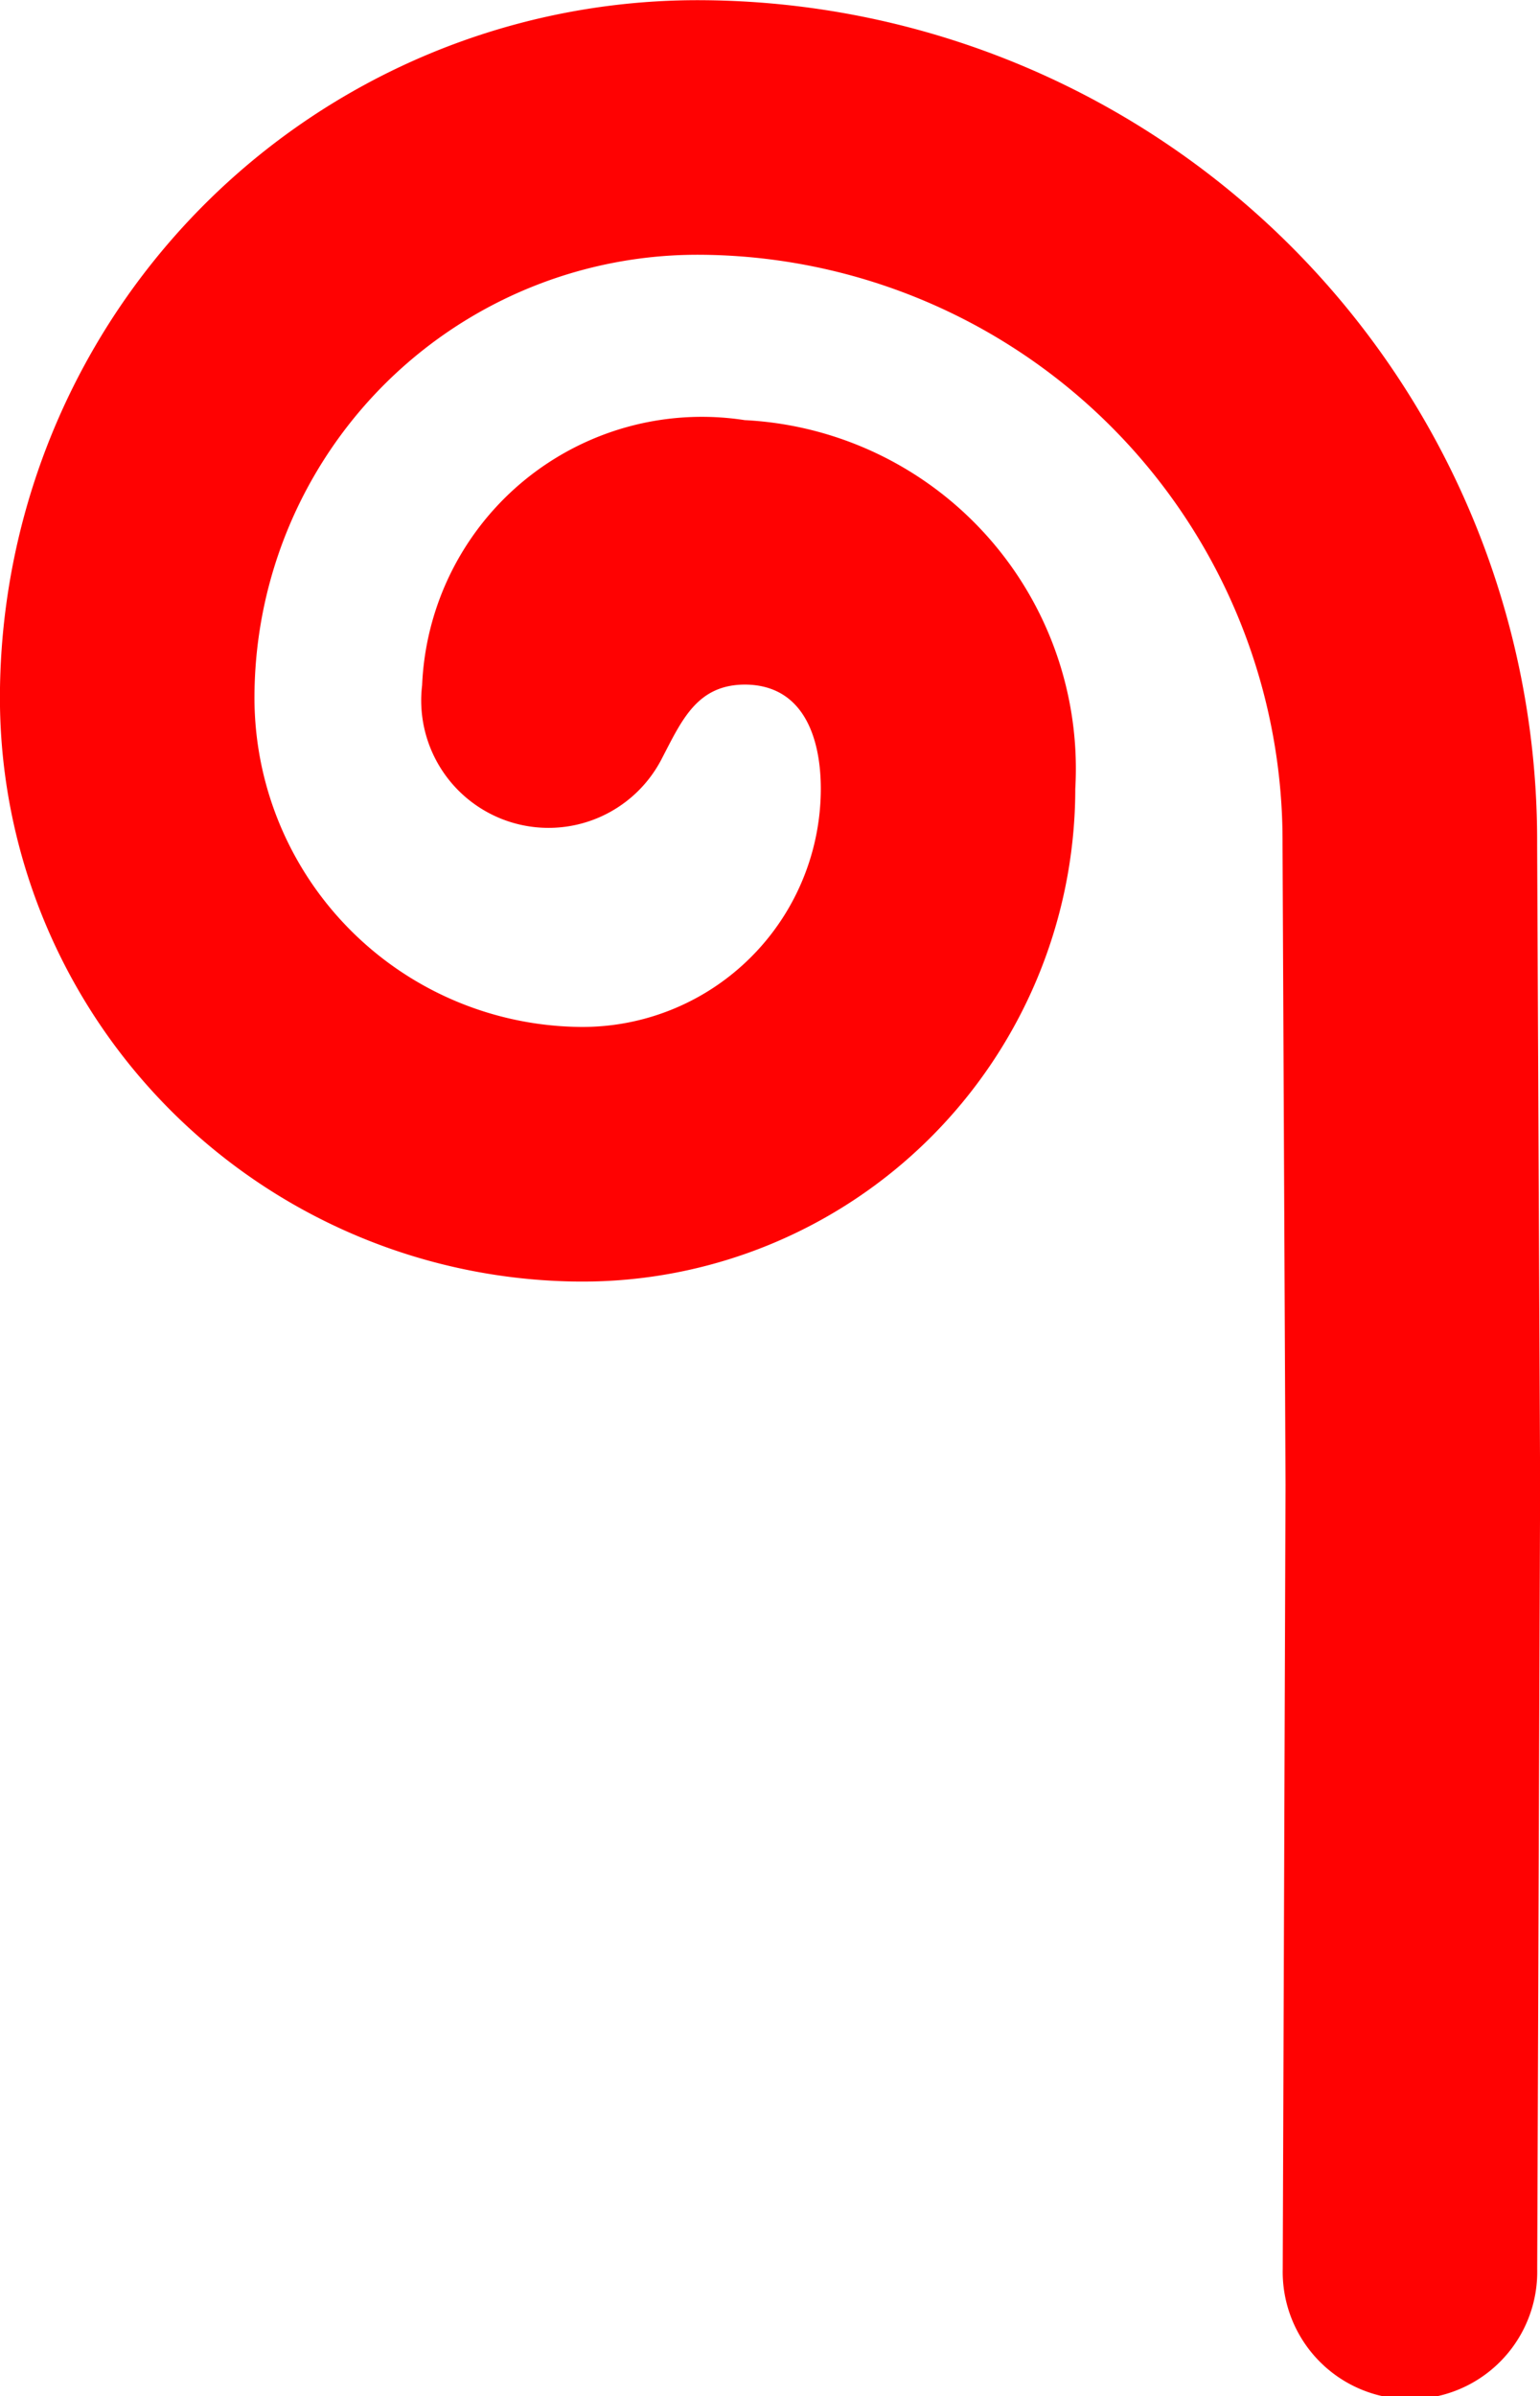 <svg xmlns="http://www.w3.org/2000/svg" width="23.717" height="36.879" viewBox="0 0 23.717 36.879">
  <path id="パス_713" data-name="パス 713" d="M347.006,54.729a1.96,1.96,0,1,1,0-3.919l12.064.043,9.849-.046h.048a9.021,9.021,0,0,0,9.038-8.974,6.822,6.822,0,0,0-6.79-6.859,5.067,5.067,0,0,0-5.094,5.04,3.67,3.67,0,0,0,3.663,3.682c.788,0,1.6-.267,1.606-1.165,0-.747-.557-.979-1.156-1.292a1.961,1.961,0,0,1,1.147-3.683,4.312,4.312,0,0,1,4.079,4.968,5.371,5.371,0,0,1-5.675,5.091h-.041a7.591,7.591,0,0,1-7.542-7.622,8.986,8.986,0,0,1,8.984-8.939h.048a10.743,10.743,0,0,1,10.689,10.8,12.937,12.937,0,0,1-12.938,12.874h-.069l-9.839.046Z" transform="translate(-31.055 381.926) rotate(-90)" fill="#ff0202"/>
</svg>
